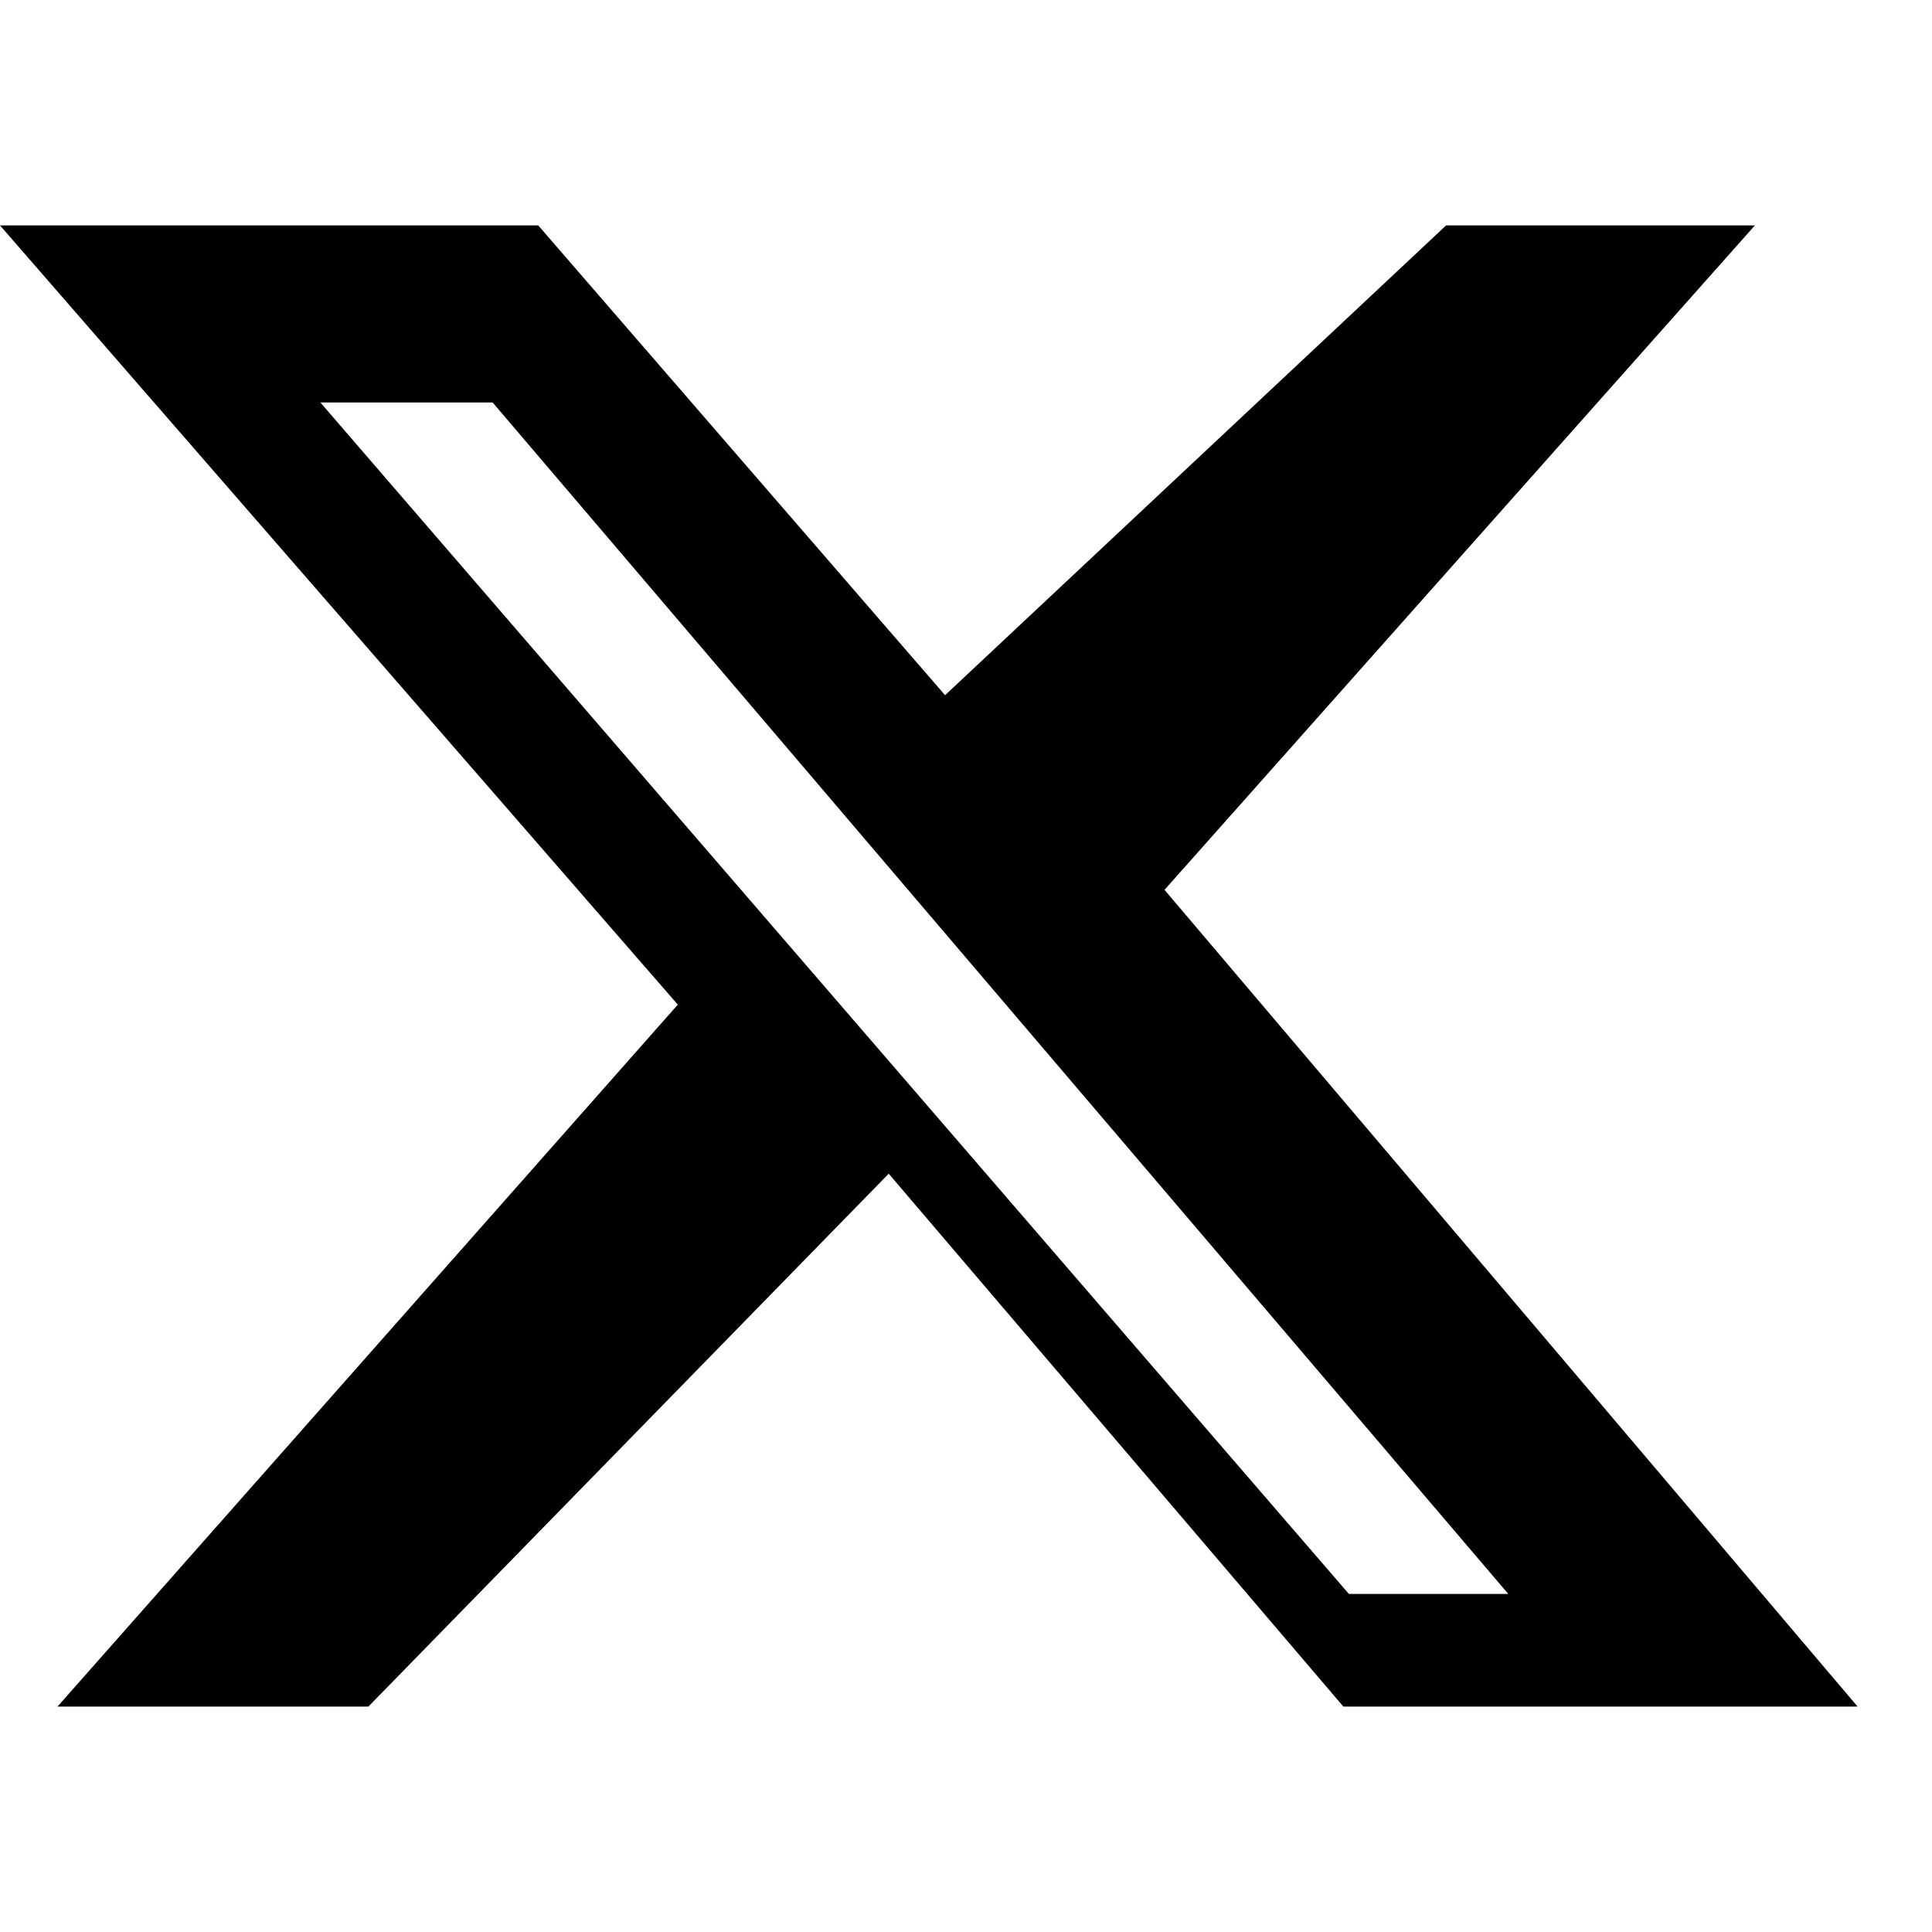 <svg xmlns="http://www.w3.org/2000/svg" width="25" height="25" fill="currentColor" viewBox="0 0 120 120"><path d="M89.82 14H109L72.33 55.27 115.38 106H83.44L55.2 72.9 22.88 106H3.57L42.1 62.4 0 14h33.43L58.7 43.18 89.82 14Zm-6.04 85h9.9L30.6 25H19.9l63.88 74Z"/></svg>
